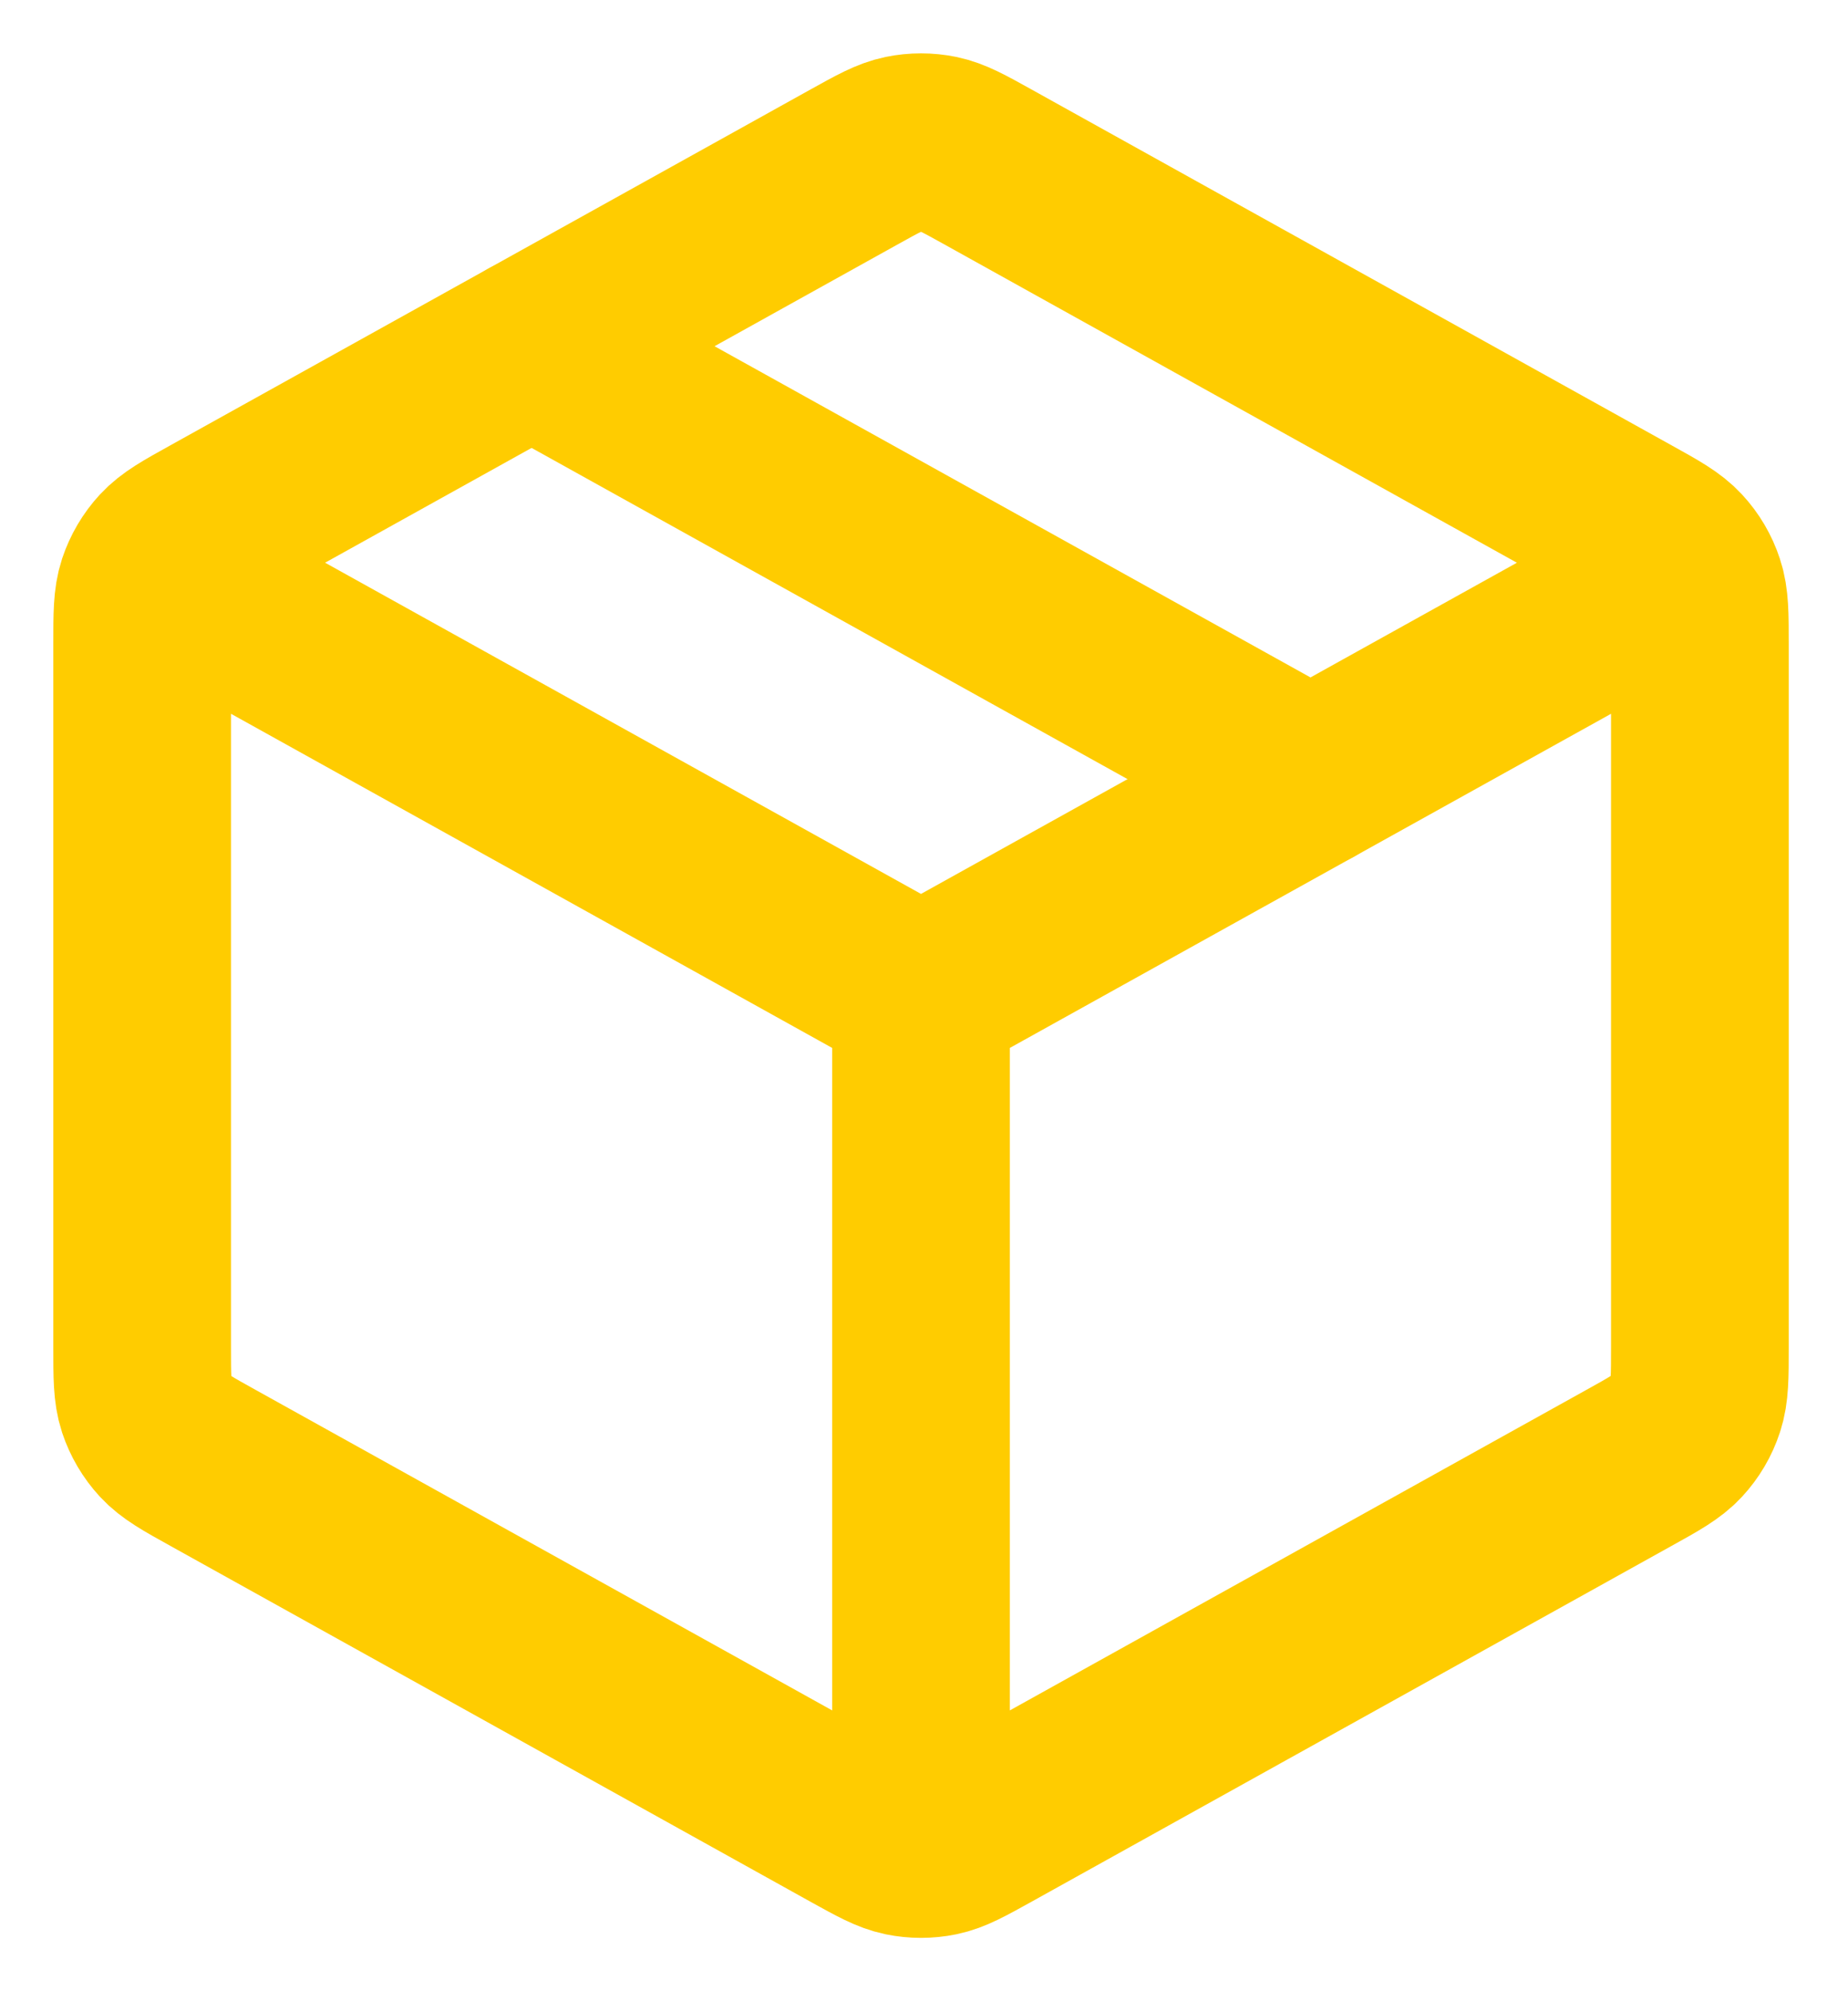 <?xml version="1.0" encoding="UTF-8"?> <svg xmlns="http://www.w3.org/2000/svg" width="26" height="28" viewBox="0 0 26 28" fill="none"><path d="M23.307 8.251L12.958 14M12.958 14L2.609 8.251M12.958 14L12.958 25.567M23.916 18.941V9.059C23.916 8.641 23.916 8.433 23.854 8.247C23.8 8.082 23.711 7.931 23.593 7.804C23.46 7.66 23.278 7.558 22.913 7.356L13.904 2.35C13.559 2.158 13.386 2.063 13.203 2.025C13.041 1.992 12.874 1.992 12.713 2.025C12.53 2.063 12.357 2.158 12.012 2.35L3.002 7.356C2.637 7.558 2.455 7.66 2.322 7.804C2.205 7.931 2.116 8.082 2.061 8.247C2 8.433 2 8.641 2 9.059V18.941C2 19.359 2 19.567 2.061 19.753C2.116 19.918 2.205 20.069 2.322 20.196C2.455 20.34 2.637 20.442 3.002 20.644L12.012 25.65C12.357 25.841 12.53 25.937 12.713 25.975C12.874 26.008 13.041 26.008 13.203 25.975C13.386 25.937 13.559 25.841 13.904 25.65L22.913 20.644C23.278 20.442 23.46 20.34 23.593 20.196C23.711 20.069 23.8 19.918 23.854 19.753C23.916 19.567 23.916 19.359 23.916 18.941Z" stroke="#FFCC00" stroke-width="2.5" stroke-linecap="round" stroke-linejoin="round"></path><path d="M18.438 10.956L7.48 4.869" stroke="#FFCC00" stroke-width="2.5" stroke-linecap="round" stroke-linejoin="round"></path></svg> 
